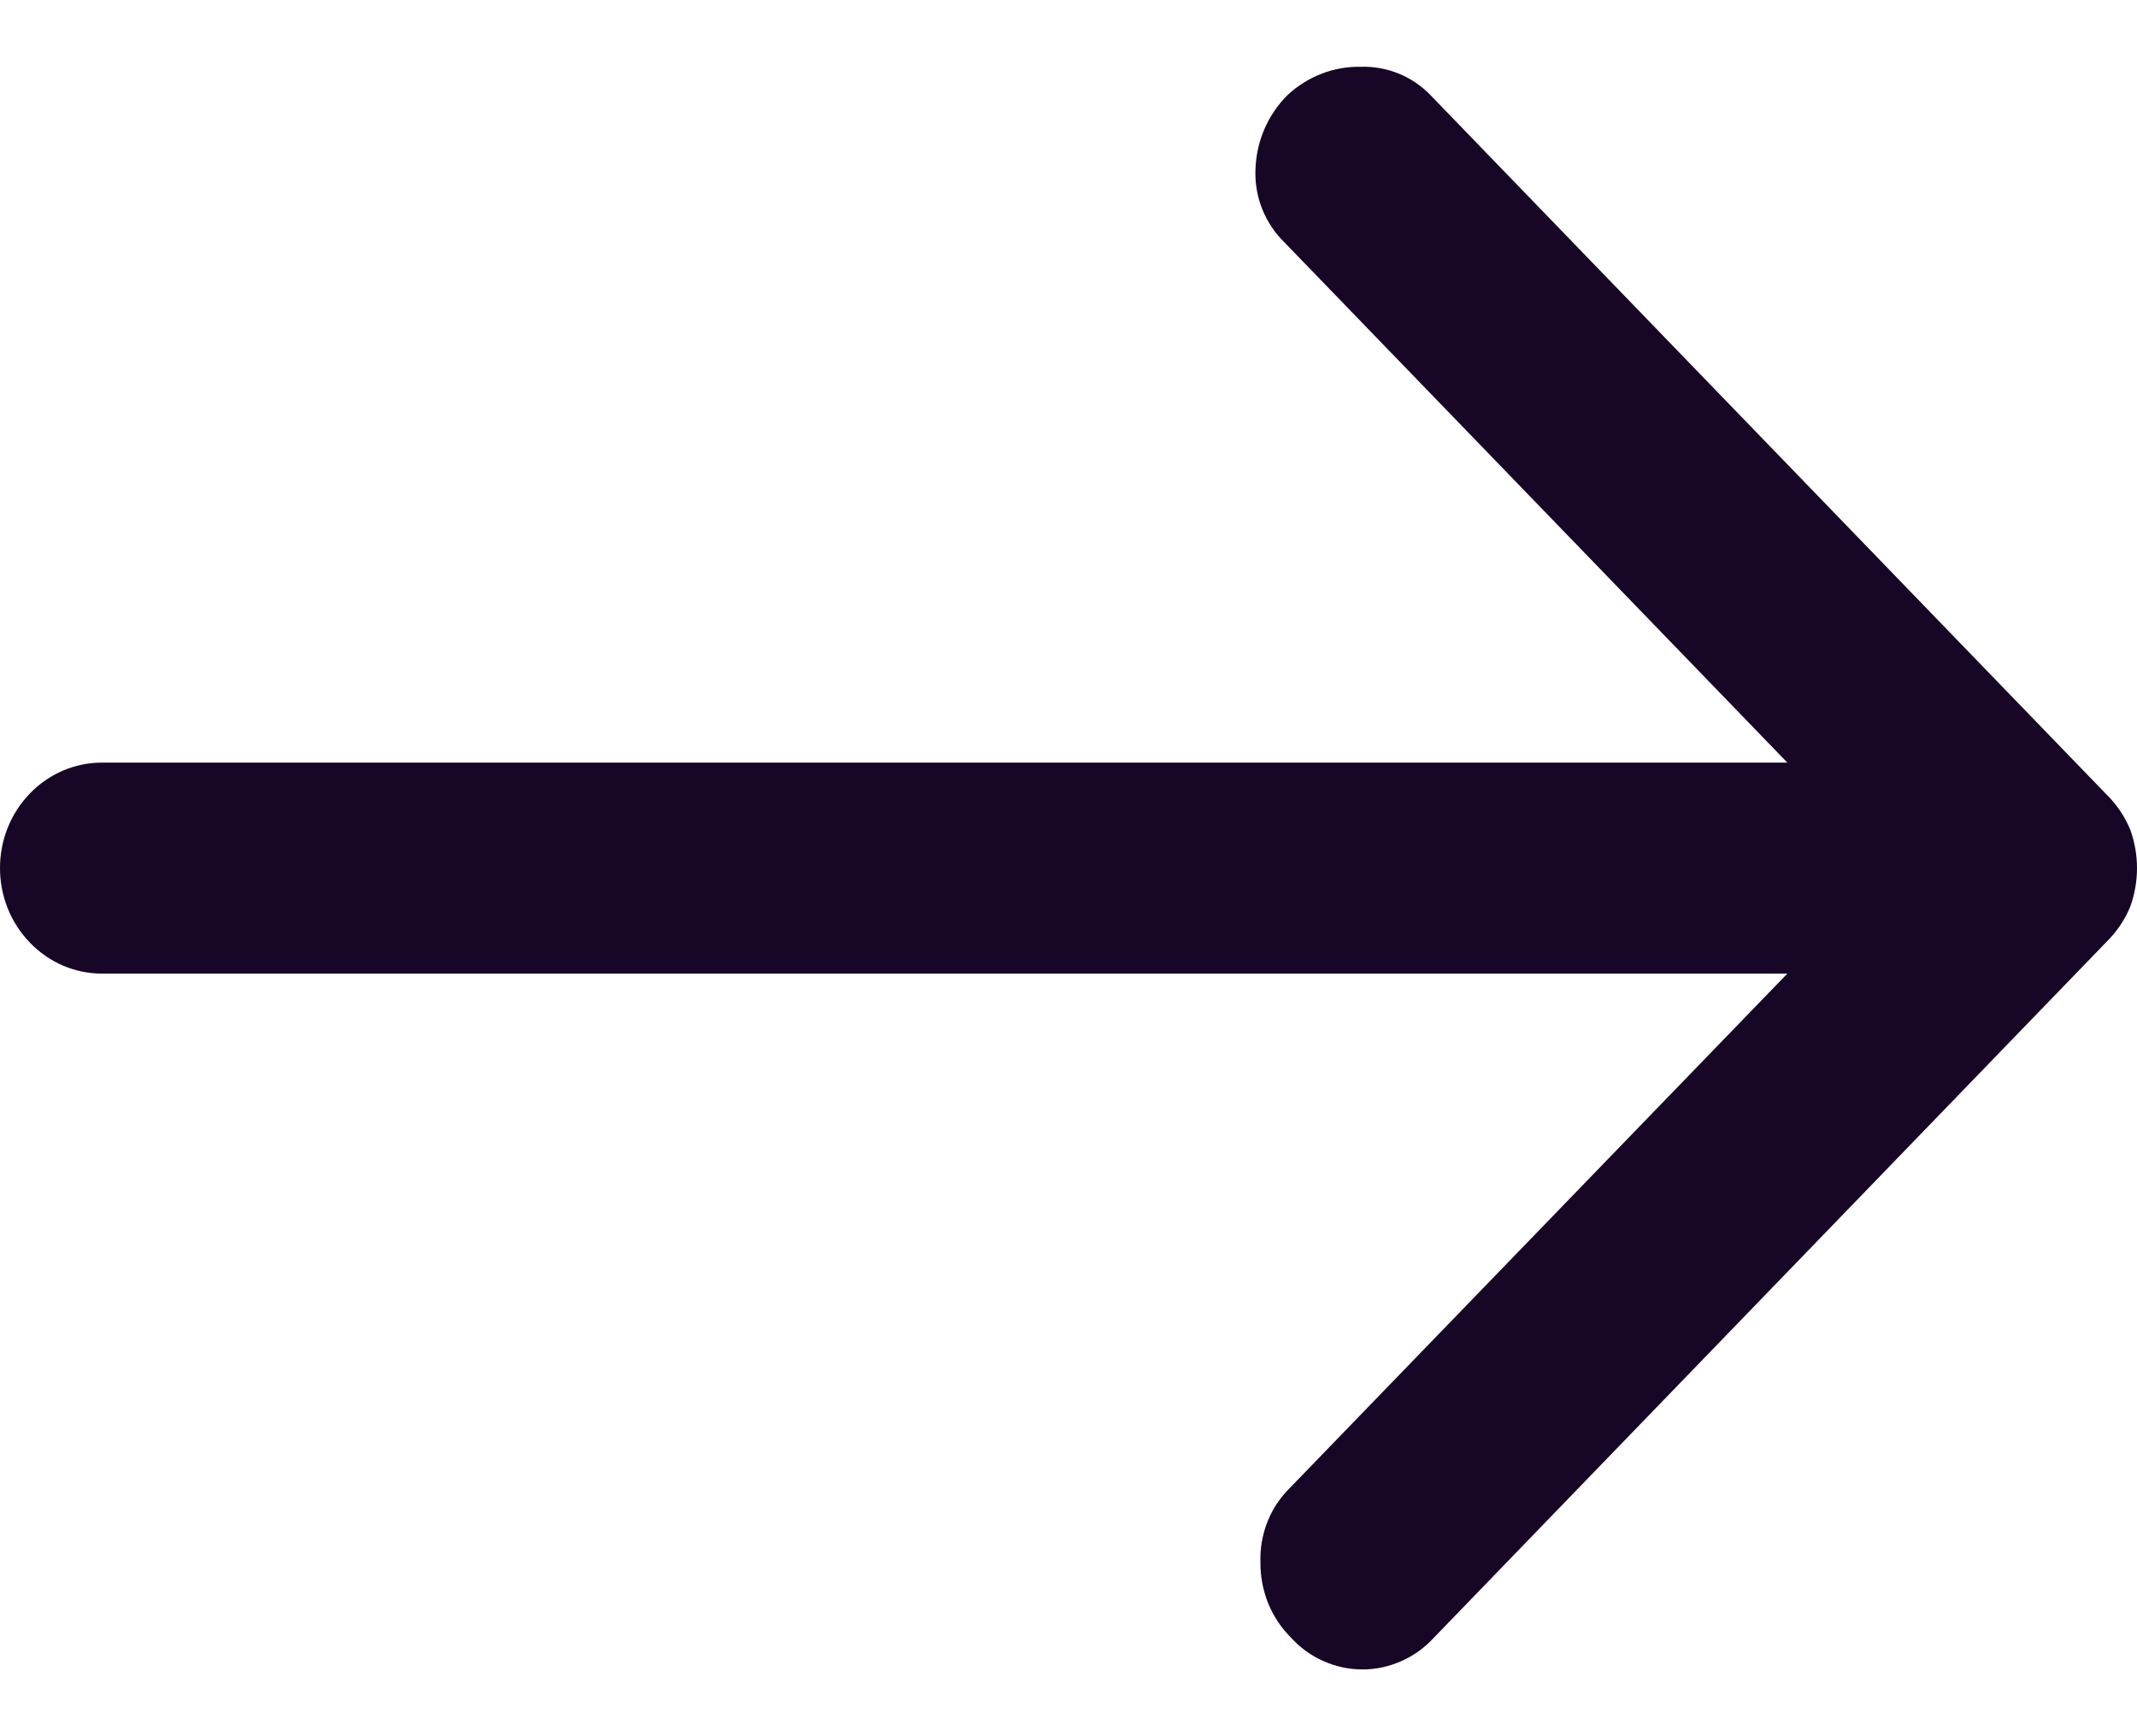 <svg xmlns="http://www.w3.org/2000/svg" width="16" height="13" viewBox="0 0 16 13" fill="none">
    <path
        d="M9.667 12.263C9.593 12.19 9.535 12.102 9.495 12.005C9.456 11.907 9.436 11.803 9.437 11.697C9.434 11.598 9.45 11.499 9.485 11.406C9.52 11.313 9.573 11.229 9.641 11.158L13.382 7.29H0.764C0.561 7.29 0.367 7.207 0.224 7.058C0.08 6.91 0 6.709 0 6.5C0 6.29 0.08 6.089 0.224 5.941C0.367 5.793 0.561 5.71 0.764 5.71H13.382L9.618 1.816C9.545 1.745 9.488 1.66 9.45 1.564C9.412 1.469 9.395 1.366 9.4 1.263C9.408 1.054 9.494 0.856 9.641 0.711C9.791 0.572 9.986 0.496 10.188 0.5C10.284 0.497 10.38 0.514 10.47 0.55C10.559 0.586 10.641 0.641 10.709 0.711L15.771 5.948C15.847 6.022 15.908 6.112 15.949 6.211C16.017 6.397 16.017 6.603 15.949 6.79C15.908 6.889 15.847 6.978 15.771 7.053L10.735 12.263C10.666 12.338 10.583 12.398 10.491 12.438C10.399 12.479 10.301 12.5 10.201 12.5C10.101 12.5 10.002 12.479 9.91 12.438C9.818 12.398 9.735 12.338 9.667 12.263Z"
        fill="#170625" />
</svg>